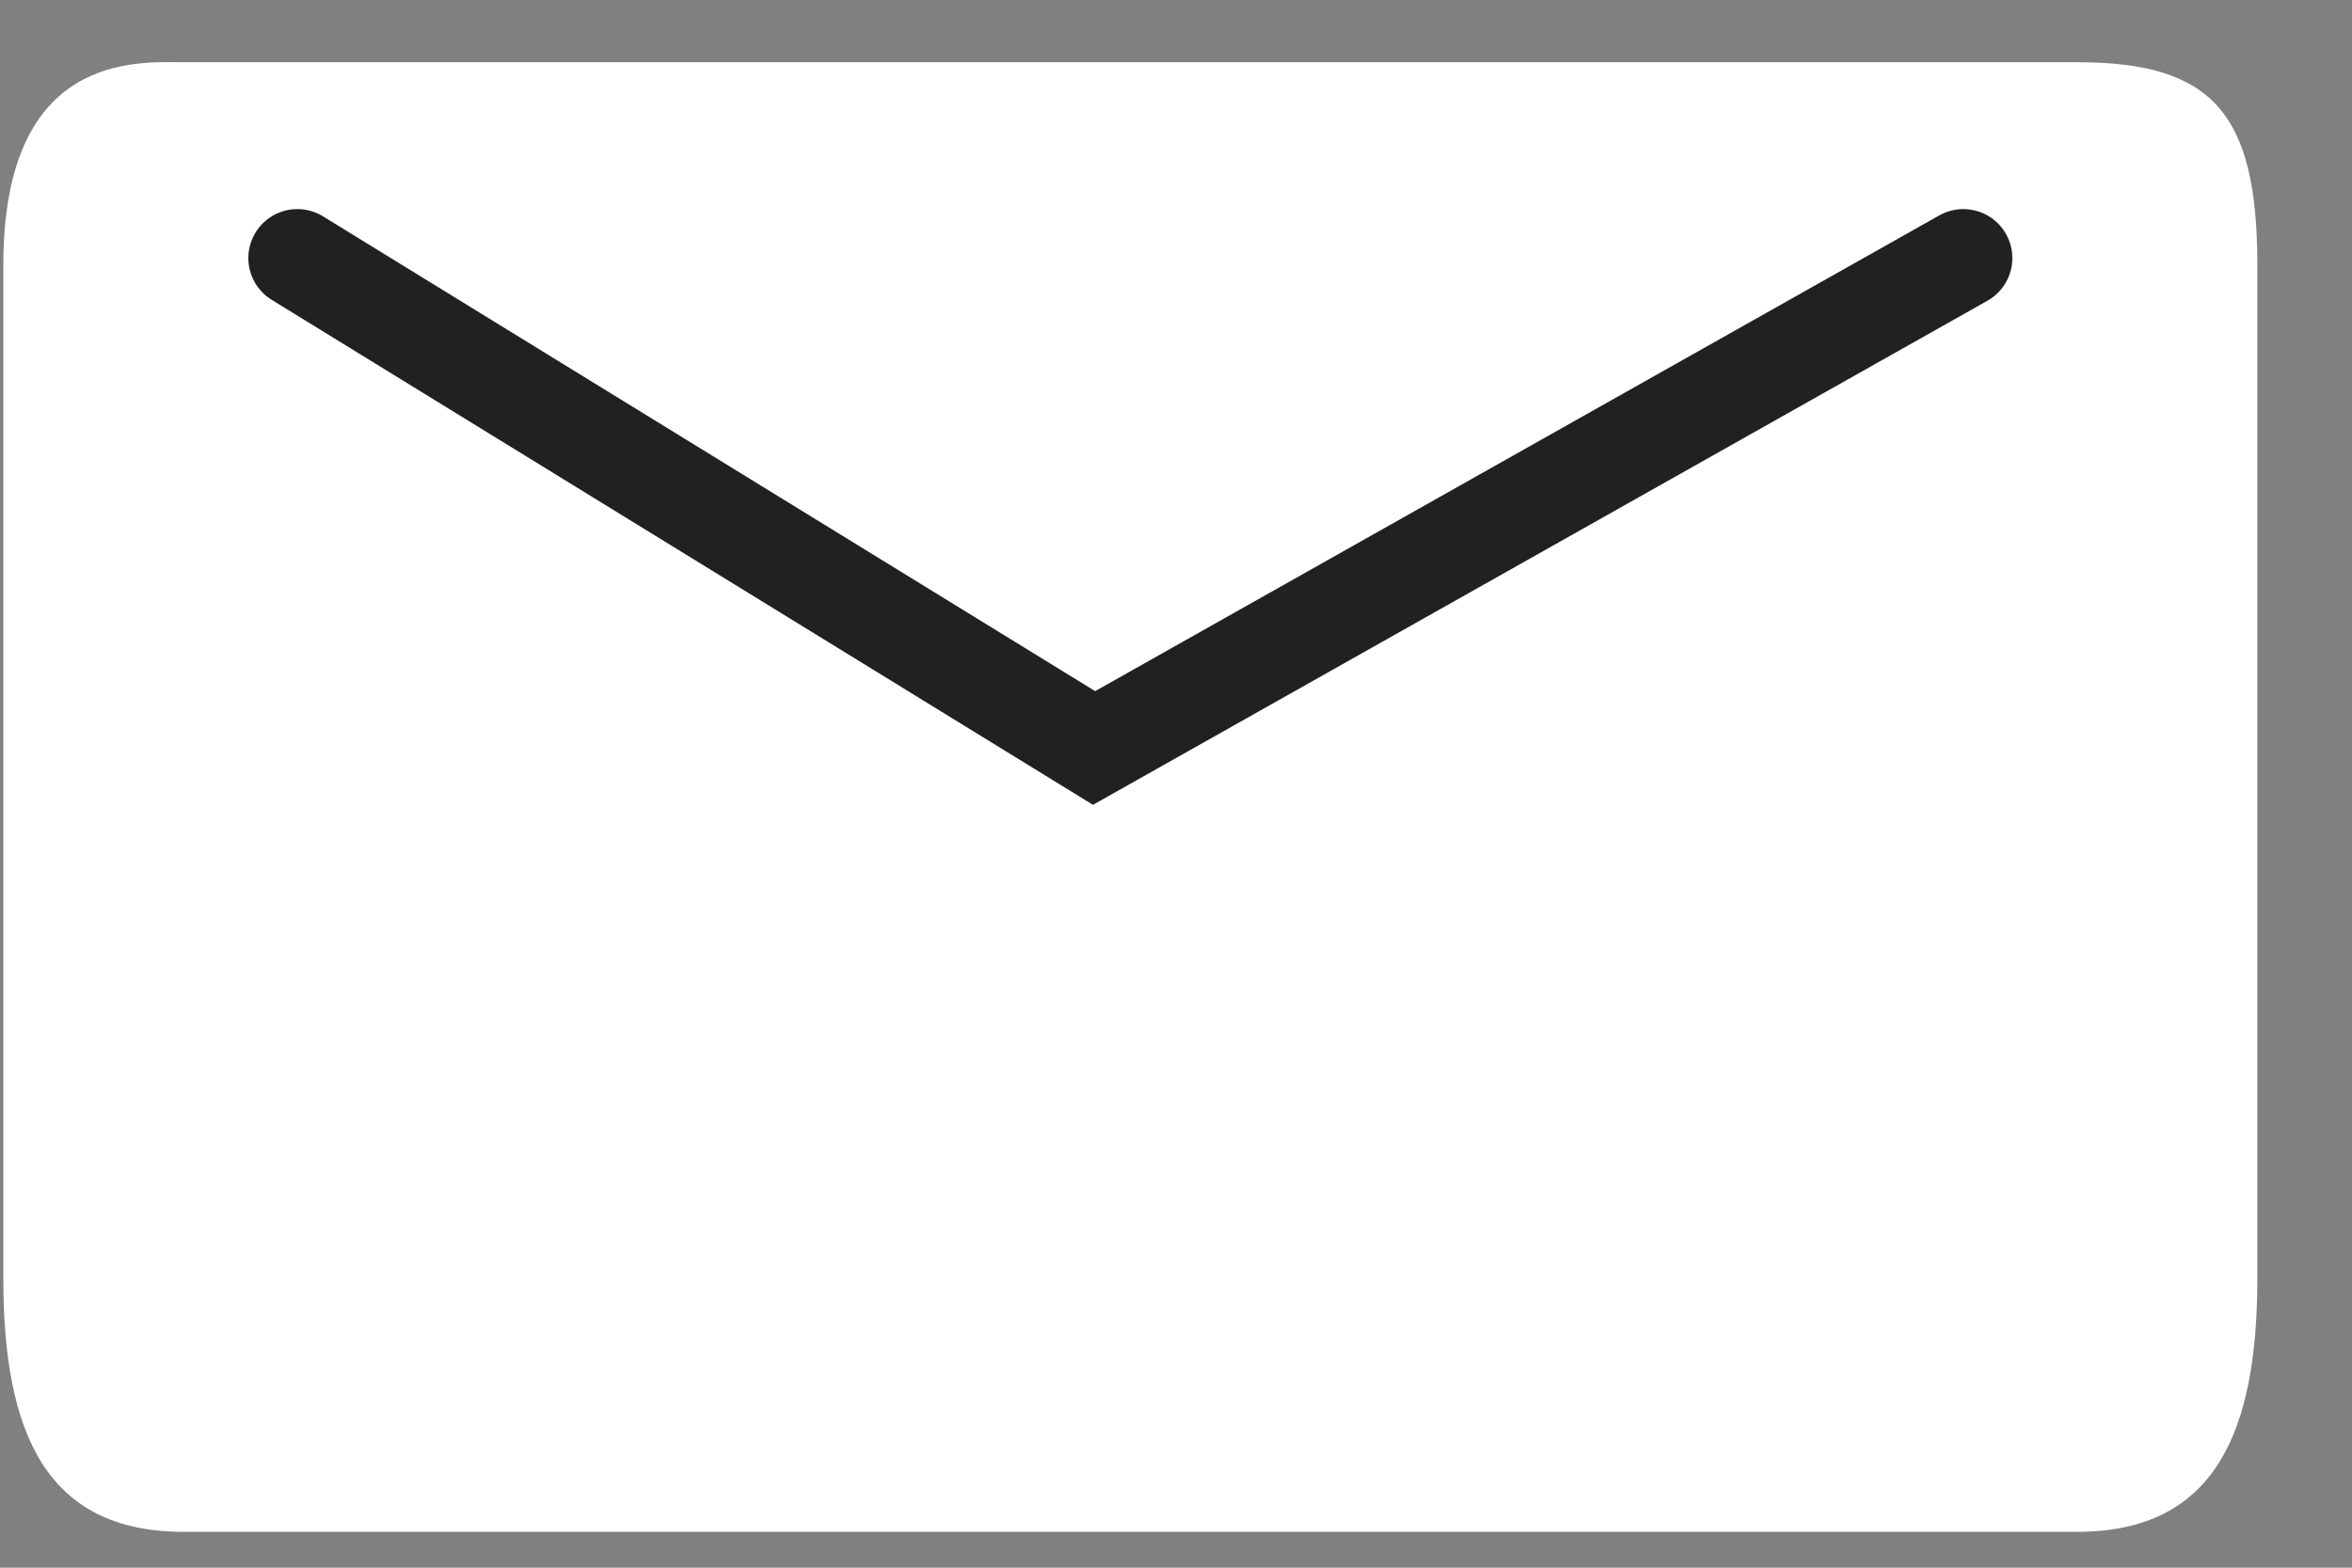 <?xml version="1.0" encoding="UTF-8"?> <svg xmlns="http://www.w3.org/2000/svg" width="24" height="16" viewBox="0 0 24 16" fill="none"><rect x="0" y="0" width="24" height="16" fill="#808080" stroke="none"/> <path d="M1.874 0.635C1.414 0.635 0.034 0.519 0.034 2.704L0.034 13.048C0.034 14.625 0.471 15.634 1.874 15.634H21.194C22.597 15.634 23.034 14.625 23.034 13.048V2.704C23.034 1.152 22.574 0.635 21.194 0.635C16.134 0.635 7.854 0.635 1.874 0.635Z" fill="white"></path> <path d="M3.034 2.634L11.164 7.634L20.034 2.634" stroke="#212121" stroke-linecap="round"></path> </svg> 